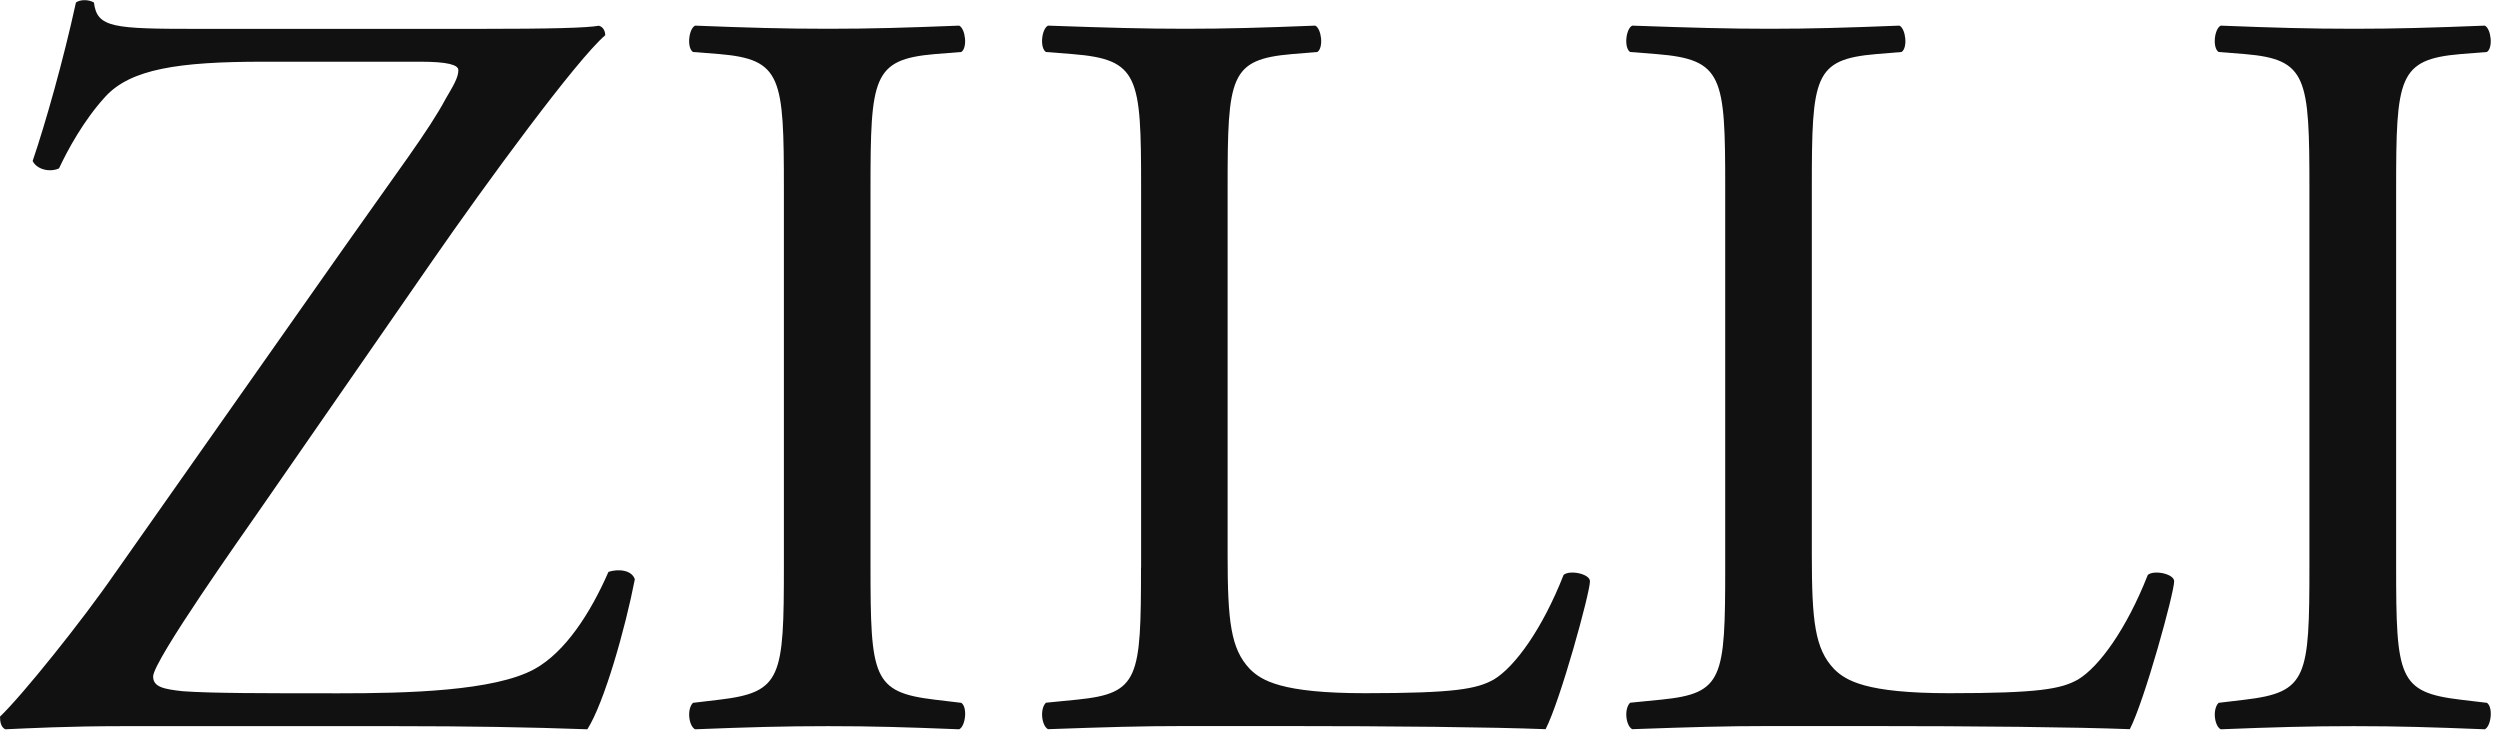 <svg viewBox="0 0 239 70" fill="none" xmlns="http://www.w3.org/2000/svg">
<g clip-path="url(#clip0_945_12199)">
<path d="M220.78 54.06C220.78 64.77 220.58 66.18 214.62 66.89L212.1 67.19C211.49 67.8 211.7 69.41 212.3 69.72C217.35 69.52 220.78 69.42 225.03 69.42C229.28 69.42 232.5 69.52 237.55 69.72C238.16 69.42 238.36 67.6 237.75 67.19L235.23 66.89C229.27 66.18 229.07 64.77 229.07 54.06V18.1C229.07 7.39 229.27 5.68 235.23 5.17L237.75 4.97C238.36 4.57 238.15 2.75 237.55 2.45C232.5 2.65 229.07 2.75 225.03 2.75C220.79 2.75 217.35 2.65 212.3 2.45C211.69 2.75 211.49 4.57 212.1 4.97L214.62 5.17C220.58 5.68 220.78 7.39 220.78 18.1V54.06ZM164.93 54.26C164.93 64.86 164.73 66.28 158.87 66.88L155.84 67.18C155.23 67.79 155.44 69.4 156.04 69.71C161.7 69.51 164.93 69.41 169.17 69.41H178.46C188.86 69.41 198.46 69.51 203.61 69.71C205.02 66.98 207.85 56.68 207.85 55.57C207.85 54.86 205.93 54.46 205.33 54.96C203.31 60.11 200.68 63.75 198.66 64.96C197.05 65.87 194.92 66.27 186.34 66.27C178.36 66.27 176.44 65.06 175.33 63.95C173.51 62.03 173.21 59.41 173.21 53.04V17.9C173.21 7.29 173.41 5.68 179.37 5.17L181.79 4.97C182.4 4.57 182.19 2.75 181.59 2.45C176.54 2.65 173.11 2.75 169.17 2.75C165.23 2.75 161.7 2.65 156.04 2.45C155.43 2.75 155.23 4.57 155.84 4.97L158.36 5.17C164.72 5.68 164.93 7.29 164.93 17.9V54.26ZM109.08 54.26C109.08 64.86 108.88 66.28 103.02 66.88L99.99 67.18C99.38 67.79 99.59 69.4 100.19 69.71C105.85 69.51 109.08 69.41 113.32 69.41H122.61C133.01 69.41 142.61 69.51 147.76 69.71C149.17 66.98 152 56.68 152 55.57C152 54.86 150.08 54.46 149.48 54.96C147.46 60.11 144.83 63.75 142.81 64.96C141.19 65.87 139.07 66.27 130.49 66.27C122.51 66.27 120.59 65.06 119.48 63.95C117.66 62.03 117.36 59.41 117.36 53.04V17.9C117.36 7.29 117.56 5.68 123.52 5.17L125.94 4.97C126.55 4.57 126.34 2.75 125.74 2.45C120.69 2.65 117.26 2.75 113.32 2.75C109.38 2.75 105.85 2.65 100.19 2.45C99.58 2.75 99.38 4.57 99.99 4.97L102.52 5.17C108.88 5.68 109.09 7.29 109.09 17.9V54.26H109.08ZM74.94 54.06C74.94 64.77 74.74 66.18 68.78 66.89L66.25 67.19C65.64 67.8 65.85 69.41 66.45 69.72C71.5 69.52 74.93 69.42 79.18 69.42C83.43 69.42 86.65 69.52 91.7 69.72C92.31 69.42 92.51 67.6 91.9 67.19L89.38 66.89C83.42 66.18 83.22 64.77 83.22 54.06V18.1C83.22 7.39 83.42 5.68 89.38 5.17L91.9 4.97C92.51 4.57 92.3 2.75 91.7 2.45C86.65 2.65 83.22 2.75 79.18 2.75C74.94 2.75 71.5 2.65 66.45 2.45C65.84 2.75 65.64 4.57 66.25 4.97L68.78 5.17C74.74 5.68 74.94 7.39 74.94 18.1V54.06ZM11.01 54.77C7.88 59.32 2.12 66.49 0 68.51C0 69.02 0.1 69.52 0.5 69.72C2.82 69.62 6.46 69.42 11.81 69.42H37.77C44.84 69.42 50.6 69.52 56.15 69.72C57.77 67.19 59.79 60.02 60.69 55.38C60.39 54.47 59.08 54.37 58.17 54.67C56.45 58.61 54.03 62.35 51.1 63.96C47.26 66.08 38.88 66.28 32.42 66.28C25.35 66.28 20.1 66.28 17.47 66.08C15.65 65.88 14.64 65.68 14.64 64.67C14.64 63.16 23.53 50.63 24.64 49.02L41.3 24.98C46.55 17.4 55.14 5.69 57.86 3.37C57.86 2.97 57.66 2.56 57.25 2.46C56.14 2.66 52.91 2.76 45.64 2.76H18.98C10.8 2.76 9.28 2.66 8.98 0.24C8.47 -0.06 7.67 -0.06 7.26 0.24C6.05 5.79 4.33 11.85 3.12 15.39C3.52 16.2 4.74 16.5 5.64 16.1C6.45 14.38 7.96 11.55 10.08 9.23C12.5 6.6 17.05 5.9 25.13 5.9H40.18C42.81 5.9 43.82 6.2 43.82 6.71C43.82 7.42 43.32 8.22 42.61 9.44C40.99 12.47 38.06 16.31 32.81 23.78L11 54.79L11.01 54.77Z" fill="#111111"></path>
</g>
<defs>
<clipPath id="clip0_945_12199">
<rect width="238.11" height="69.71" fill="white"></rect>
</clipPath>
</defs>
</svg>
